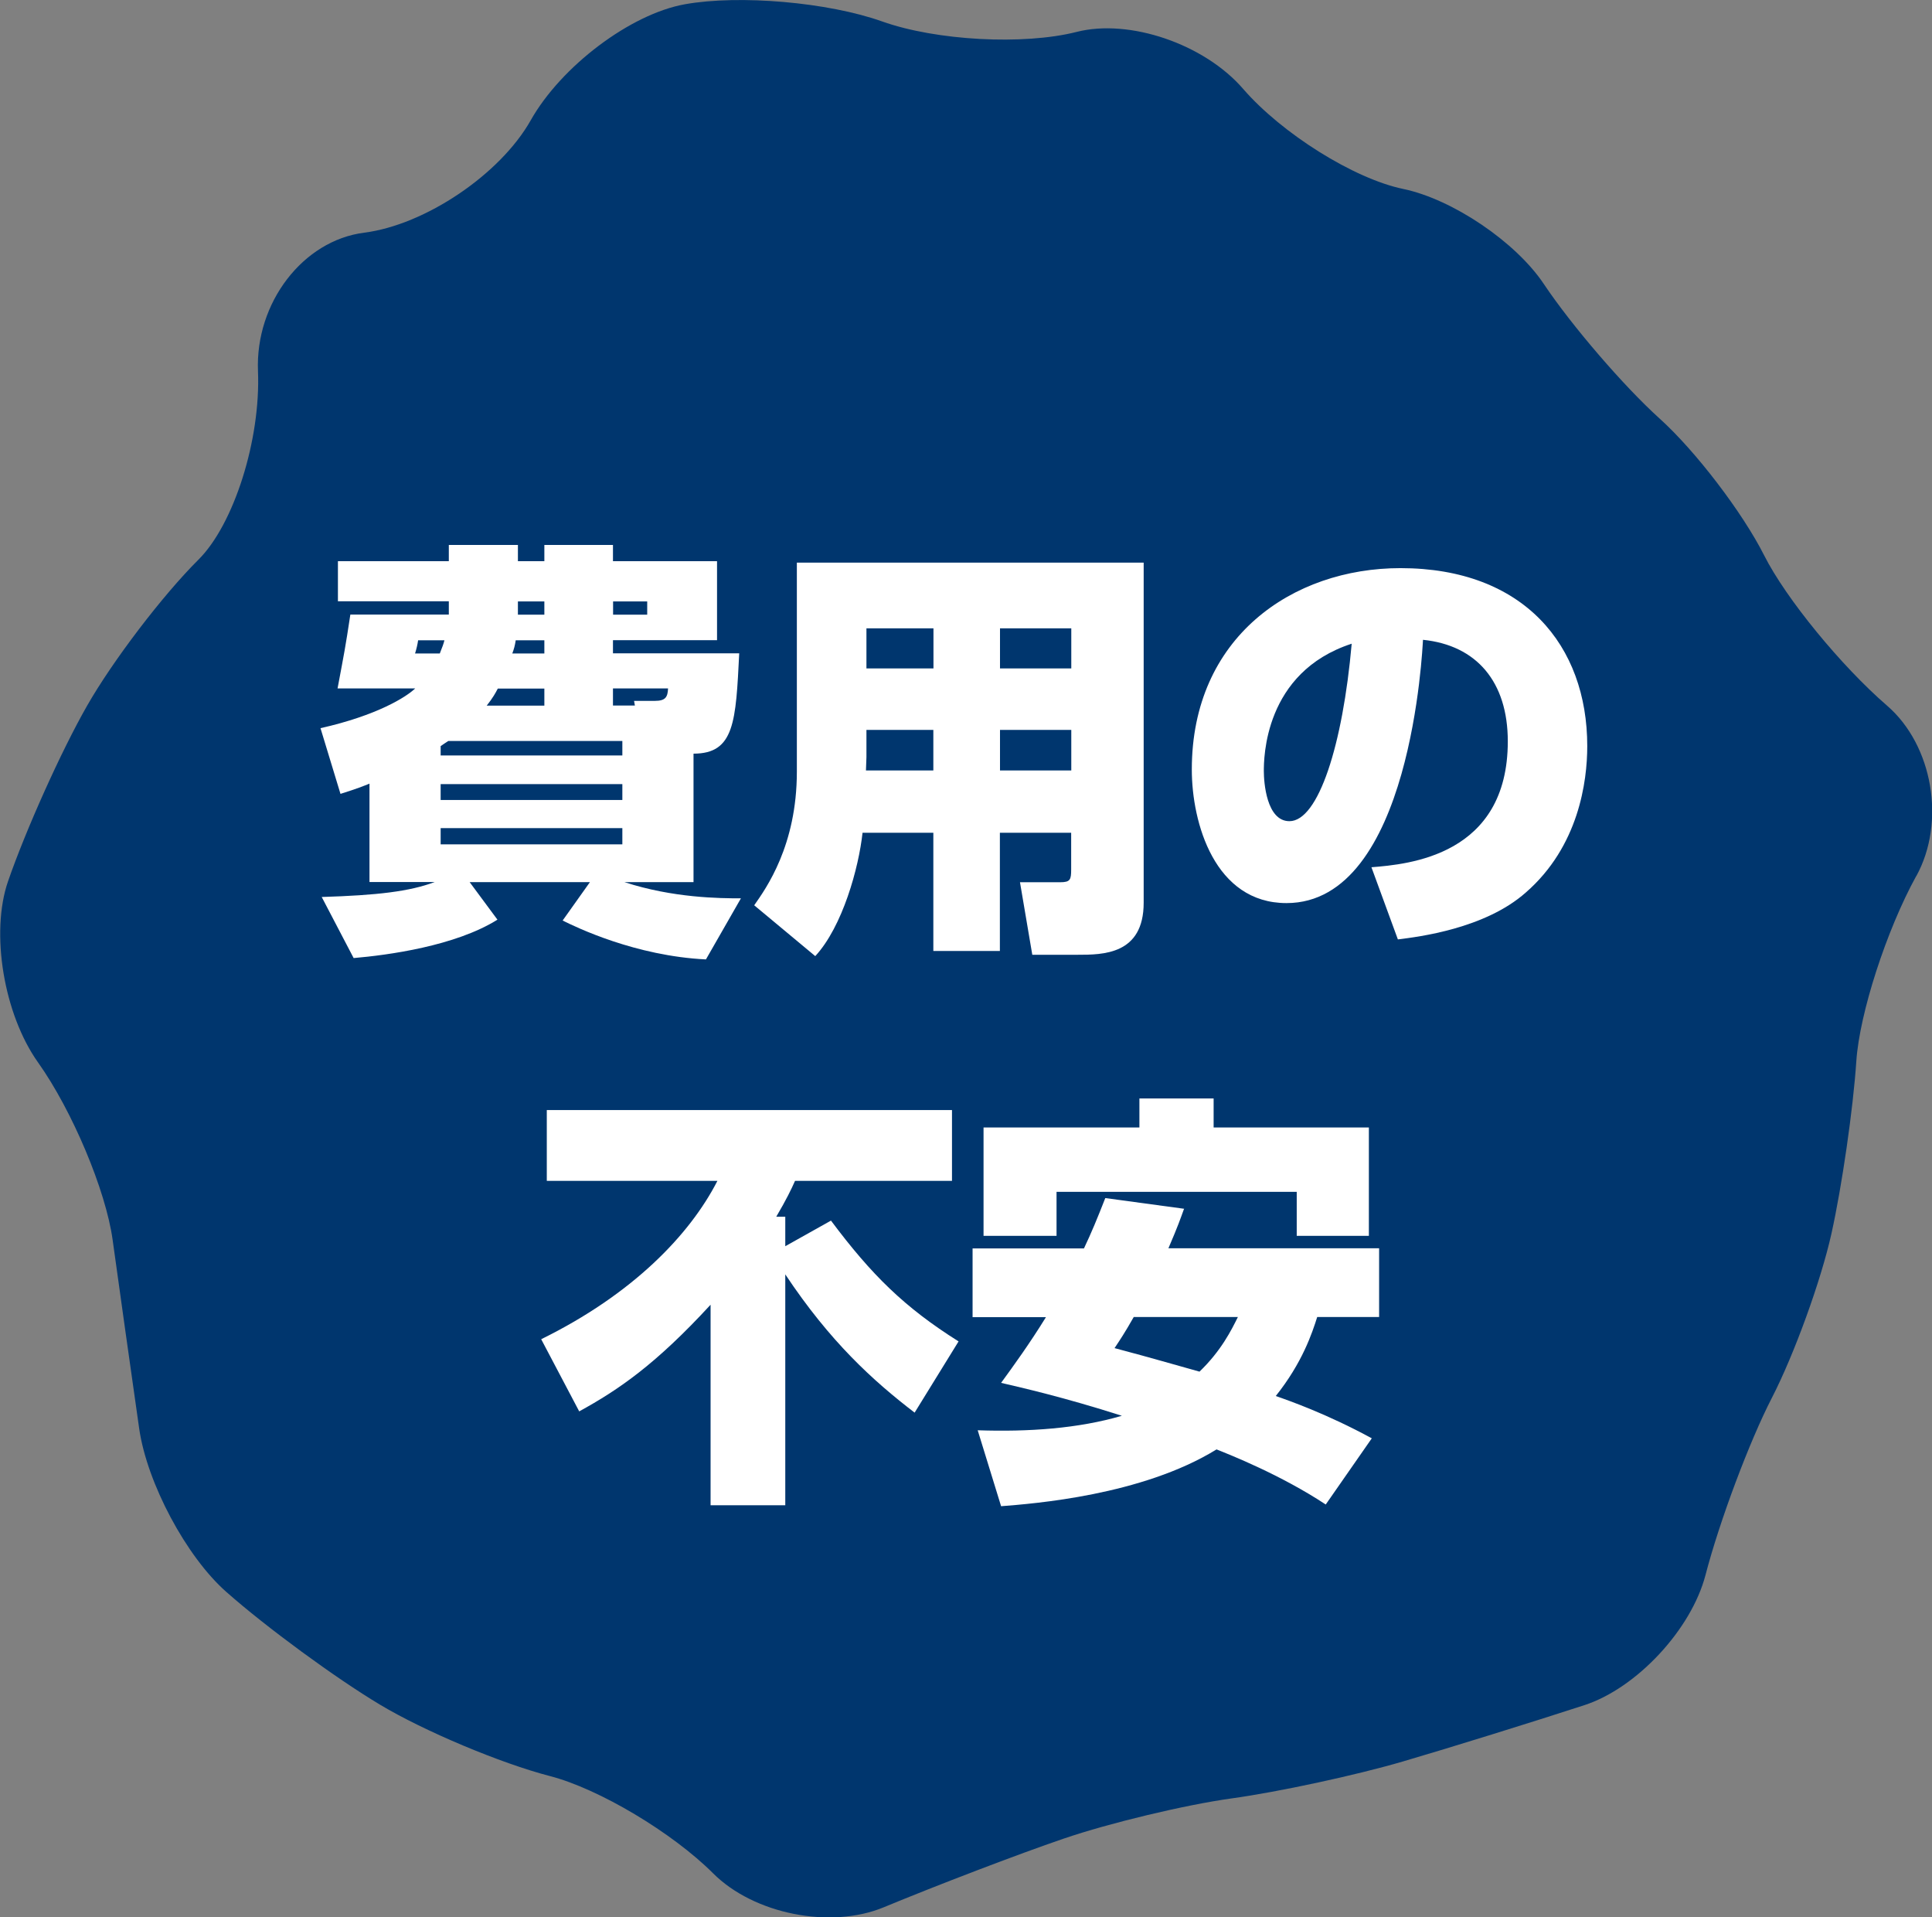 <?xml version="1.0" encoding="UTF-8"?><svg id="_イヤー_2" xmlns="http://www.w3.org/2000/svg" viewBox="0 0 158.54 157.3"><rect x="0" y="0" width="158.54" height="157.3" fill="#808080" stroke="none"/><defs><style>.cls-1{fill:#00366e;}.cls-2{fill:#fff;}</style></defs><g id="_イヤー_3"><g><path class="cls-1" d="M157.24,71.88c-2.44,4.44-4.65,11.27-4.91,15.18s-1.18,10.27-2.04,14.14-3.06,9.93-4.89,13.48-4.29,10.09-5.45,14.55c-1.17,4.46-5.64,9.26-9.93,10.66-4.3,1.4-11,3.48-14.89,4.62s-10.21,2.5-14.05,3.03c-3.83,.53-10.04,2.02-13.79,3.3-3.75,1.28-10.39,3.82-14.76,5.63-4.37,1.82-10.67,.56-14.01-2.78s-9.37-6.94-13.39-7.98-10.31-3.68-13.95-5.86-9.32-6.34-12.61-9.25c-3.29-2.9-6.51-8.94-7.15-13.41s-1.62-11.45-2.18-15.49-3.31-10.59-6.12-14.54c-2.81-3.95-3.92-10.64-2.46-14.86s4.37-10.7,6.48-14.39c2.11-3.7,6.22-9.09,9.14-11.99,2.92-2.9,5.12-9.86,4.89-15.47s3.69-10.72,8.71-11.36,11.17-4.79,13.67-9.22S51.73,1.15,56.2,.35c4.47-.8,11.75-.17,16.19,1.41s11.61,1.96,15.95,.86c4.34-1.11,10.49,.99,13.67,4.67,3.18,3.67,9.09,7.37,13.13,8.21,4.05,.84,9.24,4.35,11.54,7.79s6.59,8.42,9.52,11.06,6.79,7.69,8.57,11.22c1.78,3.53,6.32,9.07,10.08,12.32,3.76,3.25,4.84,9.55,2.4,13.99Z"/><g><path class="cls-2" d="M30.32,64.29c-.53,.21-.95,.39-2.38,.84l-1.64-5.39c4.66-1.05,7.04-2.56,7.77-3.26h-6.37c.56-2.98,.63-3.29,1.05-6.06h8.08v-1.09h-9.1v-3.29h9.1v-1.33h5.67v1.33h2.17v-1.33h5.63v1.33h8.54v6.48h-8.54v1.08h10.36c-.28,5.6-.38,8.23-3.75,8.23v10.54h-5.67c3.99,1.3,7.81,1.33,9.56,1.33l-2.87,5.01c-5.78-.28-10.64-2.63-11.76-3.19l2.24-3.15h-9.87l2.28,3.08c-3.47,2.17-9,2.91-11.8,3.15l-2.62-5.01c4.55-.14,7.21-.45,9.28-1.23h-5.36v-8.09Zm3.99-11.76c-.04,.31-.14,.73-.25,1.08h2.03c.21-.52,.31-.8,.38-1.08h-2.17Zm1.85,9.45h14.91v-1.19h-14.28c-.21,.14-.39,.25-.63,.42v.77Zm0,2.35v1.3h14.91v-1.3h-14.91Zm0,3.61v1.33h14.91v-1.33h-14.91Zm8.51-10.05v-1.4h-3.82c-.18,.35-.39,.74-.91,1.4h4.73Zm0-5.36h-2.35c-.07,.46-.14,.7-.28,1.08h2.63v-1.08Zm-2.17-2.1h2.17v-1.09h-2.17v1.09Zm7.81,0h2.8v-1.09h-2.8v1.09Zm1.79,7.46l-.07-.39h1.71c.88,0,1.05-.32,1.08-1.02h-4.52v1.4h1.79Z"/><path class="cls-2" d="M87.9,68.32h-5.85v9.7h-5.46v-9.7h-5.81c-.31,2.87-1.64,7.7-3.88,10.12l-5.01-4.17c.98-1.4,3.5-4.9,3.5-10.96v-17.15h28.46v27.9c0,4.27-3.36,4.27-5.43,4.27h-3.71l-1.01-5.95h3.29c.84,0,.91-.21,.91-1.05v-3.01Zm-16.8-8.44v2.24c0,.18-.04,.91-.04,1.09h5.53v-3.33h-5.5Zm0-8.33v3.29h5.5v-3.29h-5.5Zm10.96,0v3.29h5.85v-3.29h-5.85Zm0,8.33v3.33h5.85v-3.33h-5.85Z"/><path class="cls-2" d="M112.53,71.15c3.05-.24,11.2-.95,11.2-10.33,0-4.87-2.55-7.88-6.96-8.33-.04,.6-.95,21.6-11.2,21.6-5.88,0-7.77-6.55-7.77-10.96,0-10.85,8.26-16.52,17.12-16.52,10.12,0,15.33,6.34,15.33,14.6,0,2.91-.7,8.23-5.04,12.01-3.36,2.98-8.82,3.64-10.5,3.85l-2.17-5.92Zm-8.82-7.88c0,.88,.21,4.1,2.1,4.1,2.38,0,4.38-6.27,5.11-14.56-7.21,2.35-7.21,9.45-7.21,10.47Z"/><path class="cls-2" d="M75.05,115.89c-3.43-2.63-6.93-5.81-10.61-11.34v18.94h-6.13v-16.45c-4.48,4.87-7.53,6.97-10.78,8.75l-3.12-5.92c7.49-3.68,12.18-8.54,14.46-12.99h-14v-5.81h33.25v5.81h-12.88c-.31,.7-.7,1.51-1.54,2.94h.74v2.42l3.75-2.1c3.33,4.45,6.02,7.11,10.47,9.91l-3.61,5.85Z"/><path class="cls-2" d="M97.17,99.15c-.32,.88-.49,1.4-1.29,3.26h17.29v5.64h-5.08c-.42,1.33-1.22,3.75-3.4,6.48,1.12,.39,4.2,1.47,7.88,3.47l-3.78,5.43c-3.71-2.45-7.91-4.1-8.96-4.52-6.13,3.78-15.02,4.45-17.68,4.66l-1.92-6.23c4.17,.14,8.26-.14,11.83-1.19-4.83-1.54-8.12-2.28-9.91-2.7,1.05-1.44,2.34-3.22,3.68-5.39h-6.02v-5.64h9.14c.63-1.33,1.08-2.42,1.75-4.13l6.48,.88Zm-16.45-6.65h12.78v-2.38h6.09v2.38h12.74v8.89h-5.92v-3.61h-19.71v3.61h-5.99v-8.89Zm12.32,15.54c-.73,1.29-1.16,1.93-1.58,2.56,3.43,.91,4.69,1.3,6.97,1.93,1.79-1.72,2.63-3.43,3.15-4.48h-8.54Z"/></g></g></g></svg>